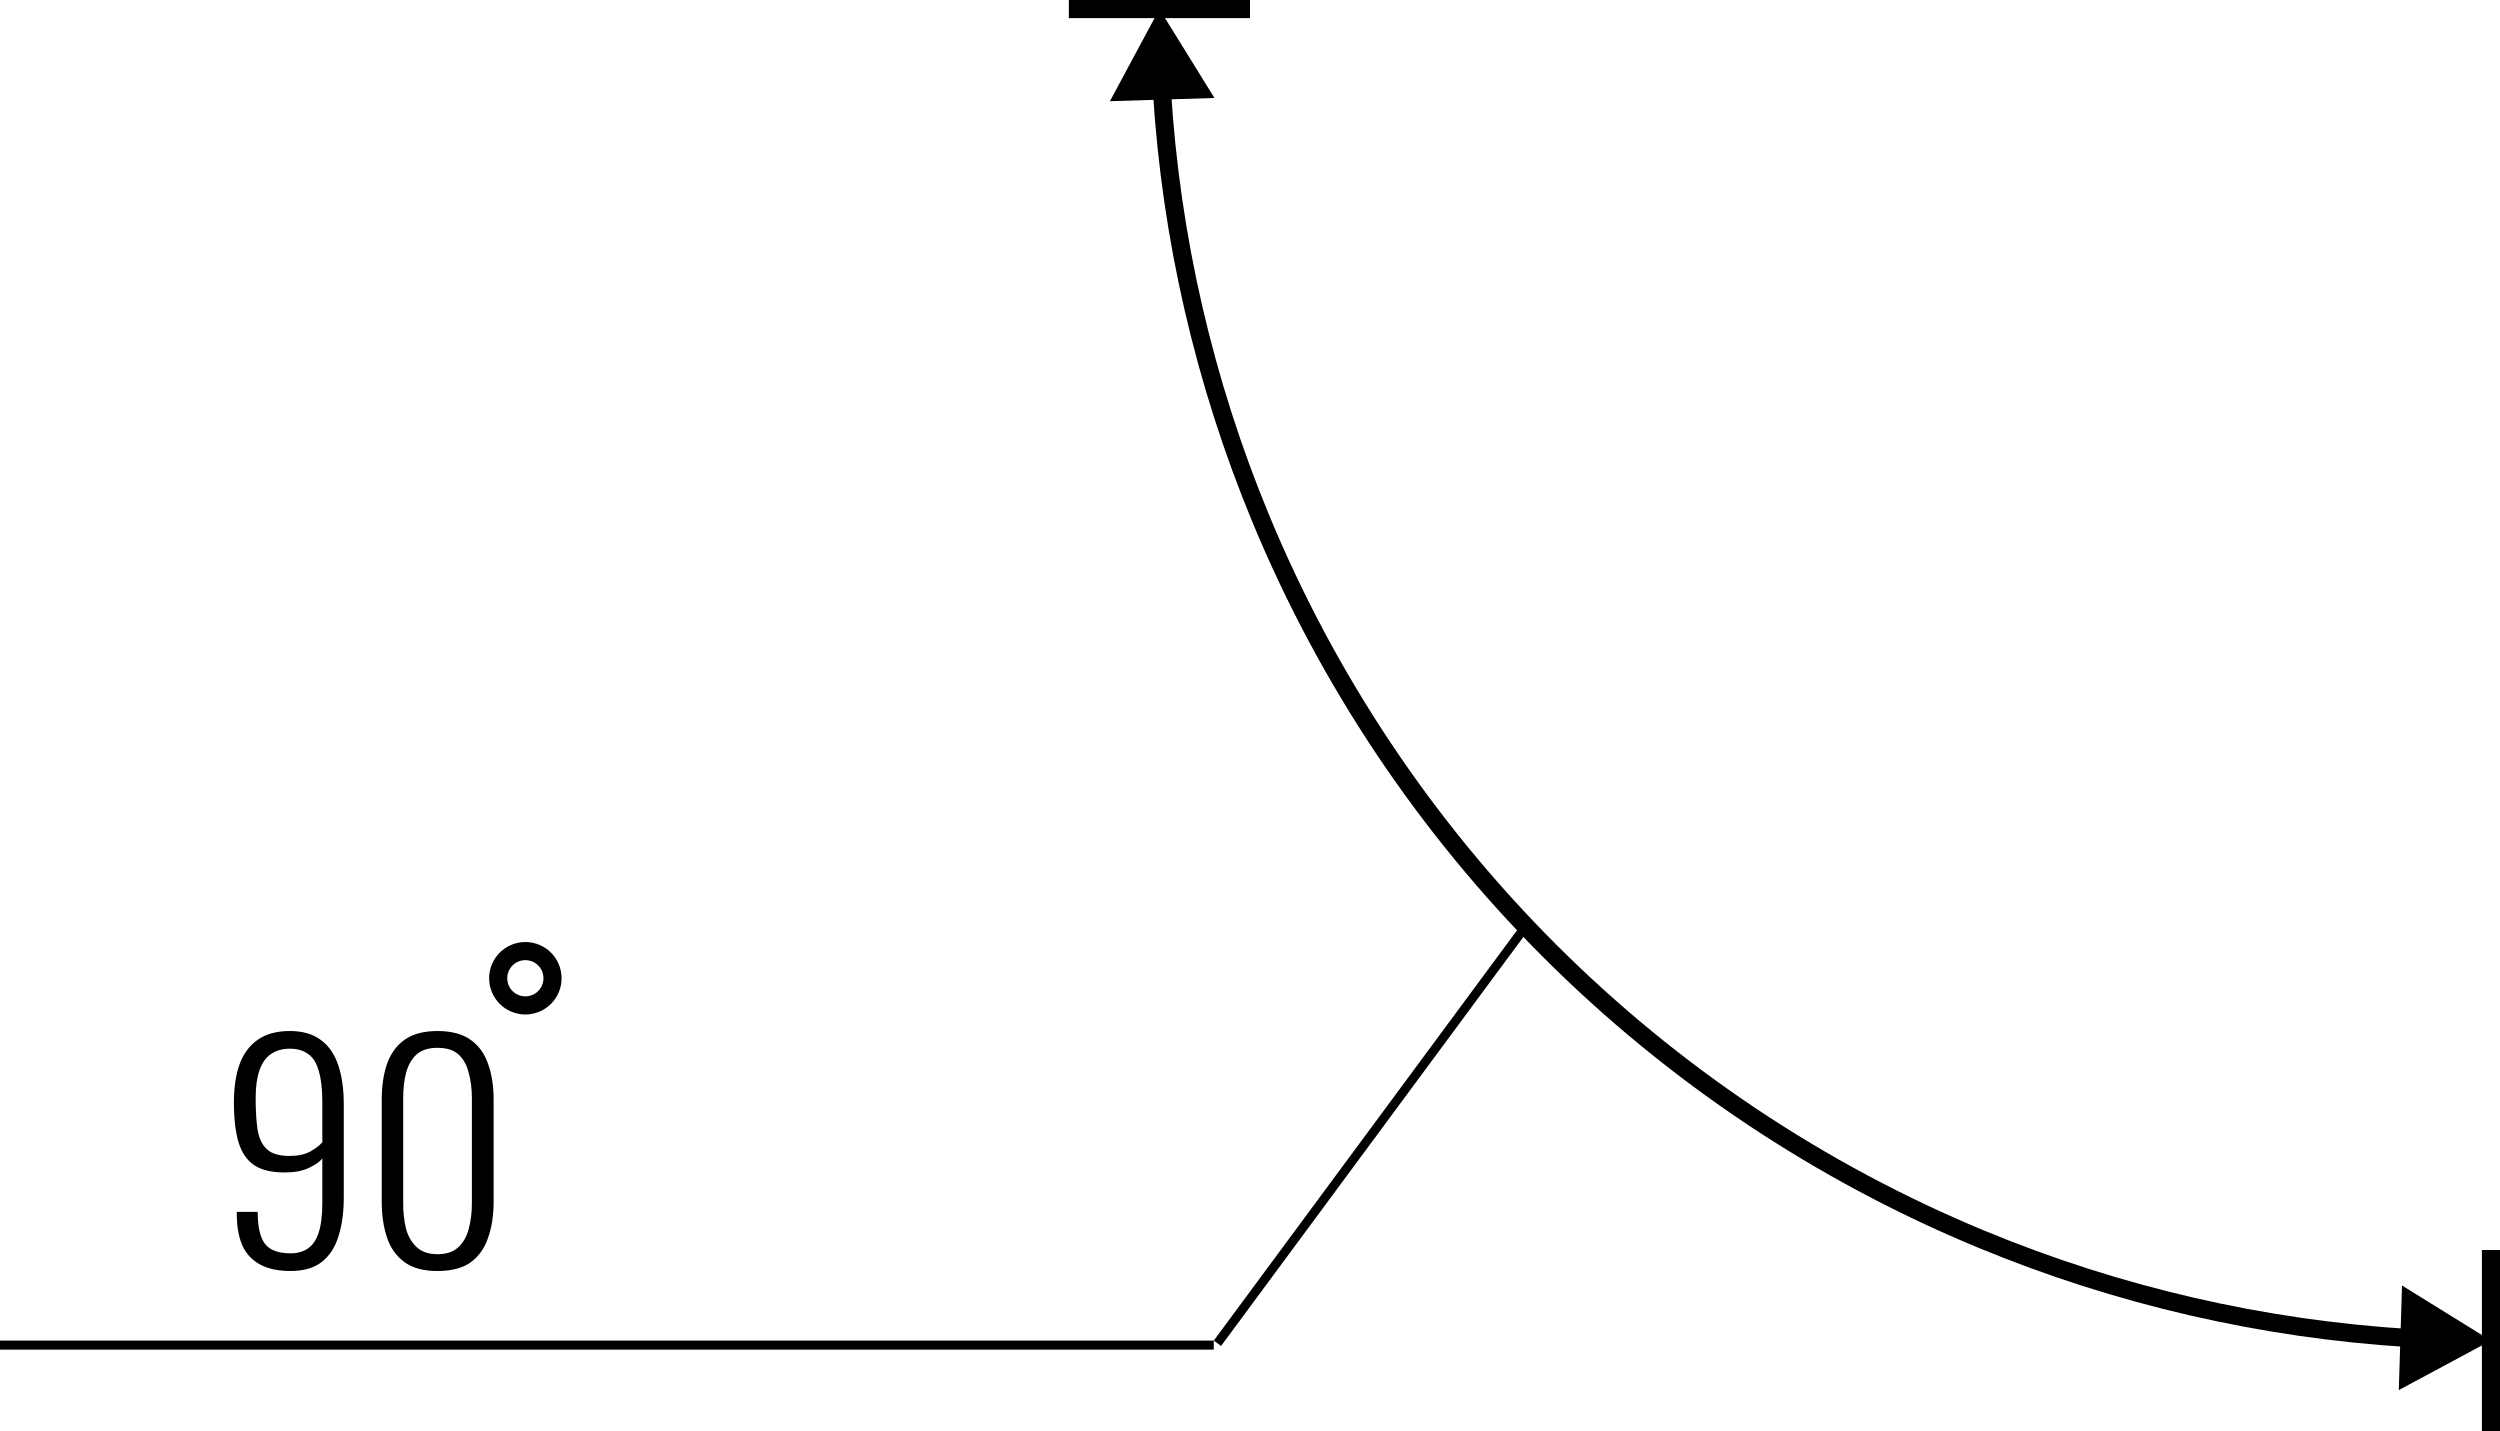 <?xml version="1.0" encoding="UTF-8"?> <svg xmlns="http://www.w3.org/2000/svg" width="138" height="79" viewBox="0 0 138 79" fill="none"> <path d="M16.032 70.16C15.381 70.16 14.837 70.048 14.4 69.824C13.963 69.6 13.632 69.264 13.408 68.816C13.195 68.357 13.083 67.792 13.072 67.12C13.072 67.109 13.072 67.072 13.072 67.008C13.072 66.944 13.072 66.907 13.072 66.896H14.224C14.224 67.717 14.357 68.304 14.624 68.656C14.891 69.008 15.365 69.184 16.048 69.184C16.411 69.184 16.72 69.099 16.976 68.928C17.243 68.757 17.445 68.469 17.584 68.064C17.723 67.648 17.792 67.093 17.792 66.4V63.952C17.632 64.144 17.376 64.32 17.024 64.48C16.683 64.64 16.245 64.72 15.712 64.72C14.997 64.72 14.437 64.587 14.032 64.32C13.627 64.043 13.339 63.621 13.168 63.056C12.997 62.48 12.912 61.744 12.912 60.848C12.912 60.048 13.013 59.355 13.216 58.768C13.429 58.181 13.76 57.728 14.208 57.408C14.667 57.077 15.264 56.912 16 56.912C16.704 56.912 17.275 57.077 17.712 57.408C18.149 57.728 18.469 58.192 18.672 58.8C18.875 59.397 18.976 60.117 18.976 60.96V66.128C18.976 66.917 18.88 67.616 18.688 68.224C18.507 68.832 18.203 69.307 17.776 69.648C17.349 69.989 16.768 70.16 16.032 70.16ZM15.984 63.808C16.443 63.808 16.821 63.728 17.12 63.568C17.419 63.397 17.643 63.227 17.792 63.056V60.832C17.792 60.128 17.728 59.563 17.6 59.136C17.483 58.699 17.291 58.384 17.024 58.192C16.757 57.989 16.416 57.888 16 57.888C15.584 57.888 15.232 57.989 14.944 58.192C14.667 58.384 14.459 58.683 14.32 59.088C14.181 59.493 14.112 60.005 14.112 60.624C14.112 61.328 14.149 61.92 14.224 62.4C14.309 62.869 14.485 63.221 14.752 63.456C15.019 63.691 15.429 63.808 15.984 63.808ZM24.144 70.16C23.376 70.16 22.768 69.995 22.32 69.664C21.872 69.333 21.552 68.88 21.36 68.304C21.168 67.728 21.072 67.072 21.072 66.336V60.704C21.072 59.957 21.168 59.301 21.36 58.736C21.562 58.16 21.888 57.712 22.336 57.392C22.794 57.072 23.397 56.912 24.144 56.912C24.912 56.912 25.52 57.072 25.968 57.392C26.426 57.712 26.752 58.16 26.944 58.736C27.146 59.301 27.248 59.957 27.248 60.704V66.336C27.248 67.083 27.146 67.744 26.944 68.32C26.752 68.896 26.432 69.349 25.984 69.68C25.536 70 24.922 70.16 24.144 70.16ZM24.144 69.232C24.645 69.232 25.029 69.104 25.296 68.848C25.573 68.592 25.765 68.256 25.872 67.84C25.989 67.413 26.048 66.944 26.048 66.432V60.624C26.048 60.101 25.989 59.632 25.872 59.216C25.765 58.789 25.578 58.453 25.312 58.208C25.045 57.963 24.656 57.84 24.144 57.84C23.653 57.84 23.269 57.963 22.992 58.208C22.725 58.453 22.533 58.789 22.416 59.216C22.309 59.632 22.256 60.101 22.256 60.624V66.432C22.256 66.944 22.309 67.413 22.416 67.84C22.533 68.256 22.73 68.592 23.008 68.848C23.285 69.104 23.664 69.232 24.144 69.232Z" fill="black"></path> <path d="M64 0.5L61.268 5.586L67.038 5.409L64 0.5ZM109.373 68.405L109.181 68.867L109.373 68.405ZM137.5 74L132.591 70.962L132.414 76.732L137.5 74ZM63.639 5.028C64.139 13.197 65.993 21.238 69.133 28.819L70.057 28.436C66.959 20.957 65.131 13.025 64.637 4.967L63.639 5.028ZM69.133 28.819C72.852 37.797 78.303 45.954 85.174 52.826L85.881 52.119C79.103 45.34 73.725 37.293 70.057 28.436L69.133 28.819ZM85.174 52.826C92.046 59.697 100.203 65.148 109.181 68.867L109.564 67.943C100.707 64.275 92.66 58.898 85.881 52.119L85.174 52.826ZM109.181 68.867C116.762 72.007 124.803 73.861 132.972 74.361L133.033 73.363C124.975 72.869 117.043 71.041 109.564 67.943L109.181 68.867Z" fill="black"></path> <line x1="137.5" y1="69" x2="137.5" y2="79" stroke="black"></line> <line x1="69" y1="0.5" x2="59" y2="0.5" stroke="black"></line> <line x1="84.201" y1="51.149" x2="67.201" y2="74.149" stroke="black" stroke-width="0.5"></line> <line x1="67" y1="74.25" y2="74.25" stroke="black" stroke-width="0.5"></line> <circle cx="29" cy="54" r="1.5" stroke="black"></circle> </svg> 